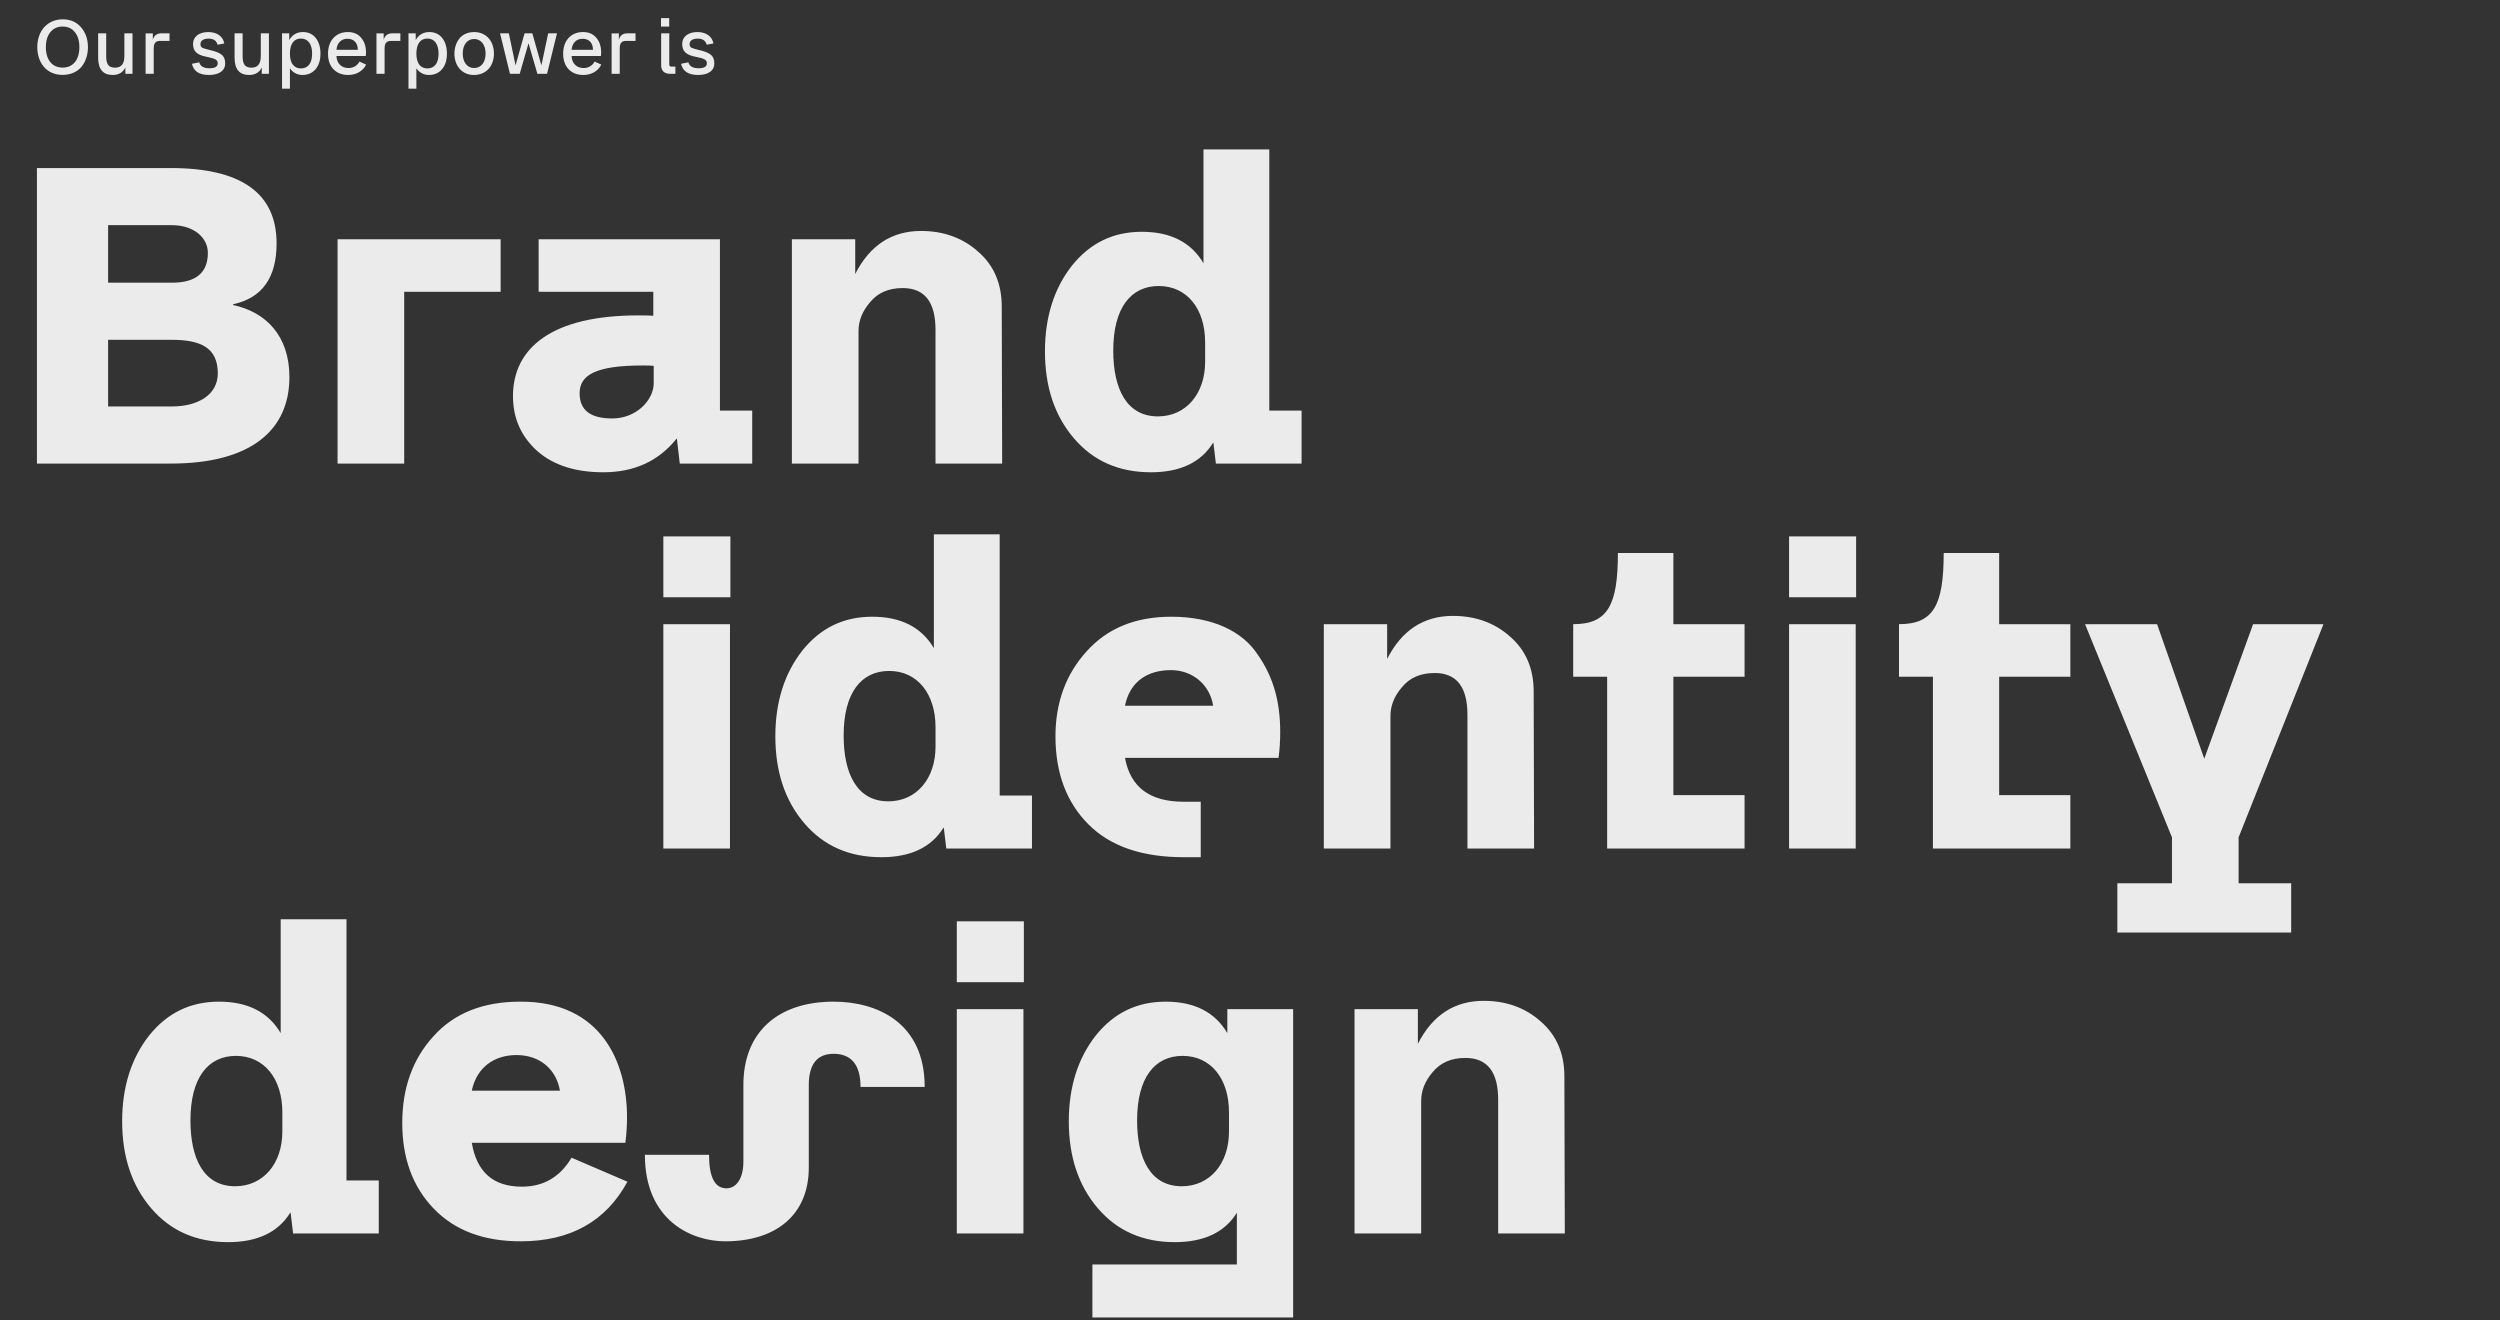 <?xml version="1.0" encoding="UTF-8"?> <svg xmlns="http://www.w3.org/2000/svg" width="604" height="319" viewBox="0 0 604 319" fill="none"><rect x="0" y="0" width="604" height="319" fill="#333333" stroke="none"/> <path d="M8.921 112H41.221C60.821 112 69.921 103.8 69.921 91.1C69.921 81.2 64.321 75.4 56.321 73.7V73.5C63.321 72 66.821 67.1 66.821 58.8C66.821 46.7 58.321 40.6 41.221 40.6H8.921V112ZM26.121 68.3V54.4H41.521C46.821 54.4 50.221 57.4 50.221 61.1C50.221 65.9 47.321 68.3 41.521 68.3H26.121ZM26.121 98.2V82.1H41.521C48.321 82.1 52.621 83.9 52.621 90.2C52.621 95.4 47.821 98.2 41.521 98.2H26.121ZM81.554 112H97.654V70.5H120.954V57.8H81.554V112ZM173.936 57.8H130.136V70.5H157.836V76.3C156.936 76.2 155.736 76.2 154.136 76.2C133.436 76.2 123.936 84 123.936 95.7C123.936 101.1 125.936 105.5 129.836 109C133.736 112.4 139.036 114.1 145.736 114.1C153.236 114.1 159.136 111.4 163.436 106H163.536L164.236 112H181.736V99.2H173.936V57.8ZM147.936 101.1C142.636 101.1 140.036 99.1 140.036 95C140.036 90.7 143.736 88.3 155.236 88.3C156.336 88.3 157.236 88.3 157.936 88.4V92.7C157.836 96.8 153.636 101.1 147.936 101.1ZM191.32 112H207.42V80C207.42 77.5 208.32 75.2 210.22 73C212.12 70.7 214.72 69.6 218.12 69.6C223.42 69.6 226.02 73 226.02 79.7V112H242.12L242.02 74.1C242.02 68.5 240.12 64.1 236.32 60.8C232.62 57.5 228.02 55.8 222.52 55.8C215.42 55.8 210.12 59.3 206.62 66.2V57.8H191.32V112ZM306.661 36.1H290.761V63.6C287.761 58.5 282.761 56 275.861 56C268.961 56 263.361 58.7 258.961 64.2C254.661 69.7 252.461 76.6 252.461 84.9C252.461 93.4 254.761 100.4 259.461 105.9C264.161 111.4 270.361 114.1 278.061 114.1C285.161 114.1 290.161 111.7 293.061 107H293.161L293.761 112H314.461V99.2H306.661V36.1ZM279.761 100.6C272.161 100.6 268.961 93.9 268.961 84.7C268.961 74.3 273.261 69.1 279.961 69.1C286.761 69.1 291.161 74.6 291.161 82.7V87.4C291.161 95.1 286.561 100.6 279.761 100.6ZM160.265 144.3H176.465V129.6H160.265V144.3ZM160.265 205H176.365V150.8H160.265V205ZM241.524 129.1H225.624V156.6C222.624 151.5 217.624 149 210.724 149C203.824 149 198.224 151.7 193.824 157.2C189.524 162.7 187.324 169.6 187.324 177.9C187.324 186.4 189.624 193.4 194.324 198.9C199.024 204.4 205.224 207.1 212.924 207.1C220.024 207.1 225.024 204.7 227.924 200H228.024L228.624 205H249.324V192.2H241.524V129.1ZM214.624 193.6C207.024 193.6 203.824 186.9 203.824 177.7C203.824 167.3 208.124 162.1 214.824 162.1C221.624 162.1 226.024 167.6 226.024 175.7V180.4C226.024 188.1 221.424 193.6 214.624 193.6ZM309.298 176.9C309.298 169.8 307.798 163.8 303.898 158.2C300.198 152.5 292.898 149 282.998 149C274.298 149 267.498 151.8 262.498 157.4C257.498 162.9 254.998 169.8 254.998 177.9C254.998 186.8 257.698 193.9 262.998 199.2C268.298 204.5 275.998 207.1 285.998 207.1H290.098V193.7H285.998C277.798 193.7 273.098 190.2 271.798 183.1H308.898C309.198 180.9 309.298 178.8 309.298 176.9ZM271.798 170.5C272.998 164.6 277.298 161.9 282.898 161.9C288.098 161.9 292.298 165.4 293.098 170.5H271.798ZM319.835 205H335.935V173C335.935 170.5 336.835 168.2 338.735 166C340.635 163.7 343.235 162.6 346.635 162.6C351.935 162.6 354.535 166 354.535 172.7V205H370.635L370.535 167.1C370.535 161.5 368.635 157.1 364.835 153.8C361.135 150.5 356.535 148.8 351.035 148.8C343.935 148.8 338.635 152.3 335.135 159.2V150.8H319.835V205ZM388.286 205H421.486V192.1H404.286V163.5H421.486V150.8H404.286V133.6H390.886C390.886 146.3 388.386 150.8 380.086 150.8V163.5H388.286V205ZM432.238 144.3H448.438V129.6H432.238V144.3ZM432.238 205H448.338V150.8H432.238V205ZM466.997 205H500.197V192.1H482.997V163.5H500.197V150.8H482.997V133.6H469.597C469.597 146.3 467.097 150.8 458.797 150.8V163.5H466.997V205ZM561.349 150.8H544.349L532.549 183.3L521.149 150.8H503.749L524.749 202.3V213.4H511.549V225.3H553.549V213.4H540.849V202.3L561.349 150.8ZM83.712 222.1H67.812V249.6C64.812 244.5 59.812 242 52.912 242C46.012 242 40.412 244.7 36.012 250.2C31.712 255.7 29.512 262.6 29.512 270.9C29.512 279.4 31.812 286.4 36.512 291.9C41.212 297.4 47.412 300.1 55.112 300.1C62.212 300.1 67.212 297.7 70.112 293H70.212L70.812 298H91.512V285.2H83.712V222.1ZM56.812 286.6C49.212 286.6 46.012 279.9 46.012 270.7C46.012 260.3 50.312 255.1 57.012 255.1C63.812 255.1 68.212 260.6 68.212 268.7V273.4C68.212 281.1 63.612 286.6 56.812 286.6ZM138.085 279.7C135.285 284.4 131.285 286.7 126.085 286.7C119.185 286.7 115.185 283.2 113.985 276.1H151.085C151.385 273.9 151.485 271.8 151.485 269.9C151.485 256.9 145.485 241.9 125.685 242C116.685 242 109.685 244.8 104.685 250.4C99.685 255.9 97.185 262.9 97.185 271.3C97.185 279.8 99.685 286.7 104.785 292C109.885 297.3 116.885 299.9 125.785 299.9C137.785 299.9 146.385 295.1 151.585 285.5L138.085 279.7ZM124.785 254.9C130.385 254.9 134.385 258.3 135.285 263.5H113.985C115.185 257.8 119.485 254.9 124.785 254.9ZM201.404 242C187.904 242 179.604 249.4 179.604 262.1V280.6C179.604 284.9 177.804 287.1 175.504 287.1C172.704 287.1 171.304 284.4 171.304 279H155.804C155.804 294.9 167.104 299.9 175.204 299.9C187.604 299.9 195.404 293.4 195.404 282.1V261.8C195.504 257 197.504 254.6 201.404 254.6C205.704 254.6 207.904 257.3 207.904 262.6H223.404C223.404 246.9 211.704 242 201.404 242ZM231.163 237.3H247.363V222.6H231.163V237.3ZM231.163 298H247.263V243.8H231.163V298ZM296.523 249.6C293.523 244.5 288.523 242 281.623 242C274.723 242 269.123 244.7 264.723 250.2C260.423 255.7 258.223 262.6 258.223 270.9C258.223 279.4 260.523 286.4 265.223 291.9C269.923 297.4 276.123 300.1 283.823 300.1C290.923 300.1 295.923 297.7 298.823 293V305.5H263.923V318.3H312.423V243.8H296.523V249.6ZM285.523 286.6C277.923 286.6 274.723 279.9 274.723 270.7C274.723 260.3 279.023 255.1 285.723 255.1C292.523 255.1 296.923 260.6 296.923 268.7V273.4C296.923 281.1 292.323 286.6 285.523 286.6ZM327.257 298H343.357V266C343.357 263.5 344.257 261.2 346.157 259C348.057 256.7 350.657 255.6 354.057 255.6C359.357 255.6 361.957 259 361.957 265.7V298H378.057L377.957 260.1C377.957 254.5 376.057 250.1 372.257 246.8C368.557 243.5 363.957 241.8 358.457 241.8C351.357 241.8 346.057 245.3 342.557 252.2V243.8H327.257V298Z" fill="#EBEBEB"></path> <path d="M9.008 11.381C9.008 14.909 11.024 18.095 15.128 18.095C17.126 18.095 18.764 17.303 19.754 16.061C20.744 14.783 21.248 13.181 21.248 11.381C21.248 9.491 20.69 7.889 19.592 6.611C18.494 5.315 17.018 4.667 15.128 4.667C12.608 4.667 10.646 6.017 9.71 8.033C9.242 9.041 9.008 10.157 9.008 11.381ZM19.178 11.381C19.178 14.459 17.648 16.331 15.128 16.331C12.608 16.331 11.078 14.459 11.078 11.381C11.078 9.869 11.438 8.663 12.176 7.763C12.914 6.863 13.886 6.413 15.128 6.413C16.37 6.413 17.36 6.863 18.08 7.763C18.818 8.663 19.178 9.869 19.178 11.381ZM27.206 18.113C28.7 18.113 29.726 17.501 30.284 16.295V17.825H32.012V8.051H30.05V13.559C30.05 15.413 29.312 16.349 27.818 16.349C26.162 16.349 25.658 15.431 25.658 13.559V8.051H23.714V13.919C23.714 16.709 24.884 18.113 27.206 18.113ZM35.178 17.825H37.14V11.687C37.14 10.409 37.626 9.887 38.652 9.887H40.956V8.051H39.03C37.896 8.051 37.194 8.573 36.924 9.617V8.069H35.178V17.825ZM50.478 18.113C52.854 18.113 54.402 17.141 54.402 15.323C54.402 14.351 54.114 13.649 53.52 13.199C52.926 12.749 52.044 12.389 50.838 12.119C49.866 11.885 49.218 11.705 48.894 11.543C48.588 11.381 48.426 11.075 48.426 10.661C48.426 9.815 49.182 9.329 50.406 9.329C51.576 9.329 52.296 9.815 52.566 10.805L54.186 10.499C53.898 8.825 52.458 7.745 50.316 7.745C48.102 7.745 46.644 8.861 46.644 10.589C46.644 12.479 47.652 13.271 49.902 13.721C51.9 14.135 52.602 14.387 52.602 15.305C52.602 16.097 51.936 16.493 50.586 16.493C49.2 16.493 48.372 16.007 48.138 15.053L46.374 15.413C46.77 17.213 48.138 18.113 50.478 18.113ZM60.165 18.113C61.659 18.113 62.685 17.501 63.243 16.295V17.825H64.971V8.051H63.009V13.559C63.009 15.413 62.271 16.349 60.777 16.349C59.121 16.349 58.617 15.431 58.617 13.559V8.051H56.673V13.919C56.673 16.709 57.843 18.113 60.165 18.113ZM68.137 21.425H70.045V16.493C70.639 17.429 71.755 18.113 73.033 18.113C74.383 18.113 75.463 17.645 76.237 16.727C77.029 15.809 77.425 14.549 77.425 12.947C77.425 11.399 77.047 10.139 76.291 9.185C75.535 8.231 74.491 7.745 73.177 7.745C71.719 7.745 70.621 8.393 69.883 9.671V8.051H68.137V21.425ZM72.709 16.529C71.035 16.529 70.045 15.305 70.045 12.947C70.045 10.553 71.053 9.311 72.709 9.311C74.437 9.311 75.409 10.697 75.409 12.947C75.409 15.251 74.437 16.529 72.709 16.529ZM84.126 18.113C86.07 18.113 87.69 17.177 88.464 15.611L86.844 14.873C86.34 15.863 85.35 16.439 84.198 16.439C82.47 16.439 81.354 15.305 81.282 13.523H88.374C88.41 13.325 88.428 13.055 88.428 12.731C88.428 11.219 88.032 10.013 87.24 9.113C86.466 8.195 85.404 7.745 84.054 7.745C82.596 7.745 81.426 8.231 80.544 9.185C79.68 10.139 79.248 11.417 79.248 13.001C79.248 14.549 79.68 15.791 80.562 16.727C81.444 17.645 82.632 18.113 84.126 18.113ZM81.282 12.029C81.444 10.373 82.434 9.365 83.928 9.365C85.512 9.365 86.448 10.373 86.448 12.029H81.282ZM90.953 17.825H92.915V11.687C92.915 10.409 93.401 9.887 94.427 9.887H96.731V8.051H94.805C93.671 8.051 92.969 8.573 92.699 9.617V8.069H90.953V17.825ZM98.688 21.425H100.596V16.493C101.19 17.429 102.306 18.113 103.584 18.113C104.934 18.113 106.014 17.645 106.788 16.727C107.58 15.809 107.976 14.549 107.976 12.947C107.976 11.399 107.598 10.139 106.842 9.185C106.086 8.231 105.042 7.745 103.728 7.745C102.27 7.745 101.172 8.393 100.434 9.671V8.051H98.688V21.425ZM103.26 16.529C101.586 16.529 100.596 15.305 100.596 12.947C100.596 10.553 101.604 9.311 103.26 9.311C104.988 9.311 105.96 10.697 105.96 12.947C105.96 15.251 104.988 16.529 103.26 16.529ZM114.55 18.113C116.692 18.113 118.222 16.907 118.852 15.395C119.176 14.639 119.338 13.811 119.338 12.929C119.338 11.057 118.564 9.095 116.71 8.213C116.08 7.907 115.36 7.745 114.55 7.745C113.74 7.745 113.02 7.907 112.39 8.213C111.76 8.519 111.274 8.915 110.896 9.419C109.798 10.913 109.51 12.965 110.05 14.801C110.572 16.583 112.084 18.149 114.55 18.113ZM114.55 16.439C112.876 16.439 111.796 15.017 111.796 12.929C111.796 10.841 112.876 9.419 114.55 9.419C116.224 9.419 117.322 10.841 117.322 12.929C117.322 15.017 116.26 16.439 114.55 16.439ZM123.207 17.825H125.565L127.689 10.445L129.831 17.825H132.171L134.565 8.051H132.441L130.803 15.791L128.607 8.051H126.735L124.557 15.791L122.937 8.051H120.813L123.207 17.825ZM140.938 18.113C142.882 18.113 144.502 17.177 145.276 15.611L143.656 14.873C143.152 15.863 142.162 16.439 141.01 16.439C139.282 16.439 138.166 15.305 138.094 13.523H145.186C145.222 13.325 145.24 13.055 145.24 12.731C145.24 11.219 144.844 10.013 144.052 9.113C143.278 8.195 142.216 7.745 140.866 7.745C139.408 7.745 138.238 8.231 137.356 9.185C136.492 10.139 136.06 11.417 136.06 13.001C136.06 14.549 136.492 15.791 137.374 16.727C138.256 17.645 139.444 18.113 140.938 18.113ZM138.094 12.029C138.256 10.373 139.246 9.365 140.74 9.365C142.324 9.365 143.26 10.373 143.26 12.029H138.094ZM147.766 17.825H149.728V11.687C149.728 10.409 150.214 9.887 151.24 9.887H153.544V8.051H151.618C150.484 8.051 149.782 8.573 149.512 9.617V8.069H147.766V17.825ZM159.7 6.431H161.68V4.379H159.7V6.431ZM163.174 17.825V16.097H162.364C161.788 16.097 161.698 15.971 161.698 15.467V8.051H159.736V15.809C159.736 17.033 160.438 17.807 161.806 17.825H163.174ZM168.655 18.113C171.031 18.113 172.579 17.141 172.579 15.323C172.579 14.351 172.291 13.649 171.697 13.199C171.103 12.749 170.221 12.389 169.015 12.119C168.043 11.885 167.395 11.705 167.071 11.543C166.765 11.381 166.603 11.075 166.603 10.661C166.603 9.815 167.359 9.329 168.583 9.329C169.753 9.329 170.473 9.815 170.743 10.805L172.363 10.499C172.075 8.825 170.635 7.745 168.493 7.745C166.279 7.745 164.821 8.861 164.821 10.589C164.821 12.479 165.829 13.271 168.079 13.721C170.077 14.135 170.779 14.387 170.779 15.305C170.779 16.097 170.113 16.493 168.763 16.493C167.377 16.493 166.549 16.007 166.315 15.053L164.551 15.413C164.947 17.213 166.315 18.113 168.655 18.113Z" fill="#EBEBEB"></path> </svg> 